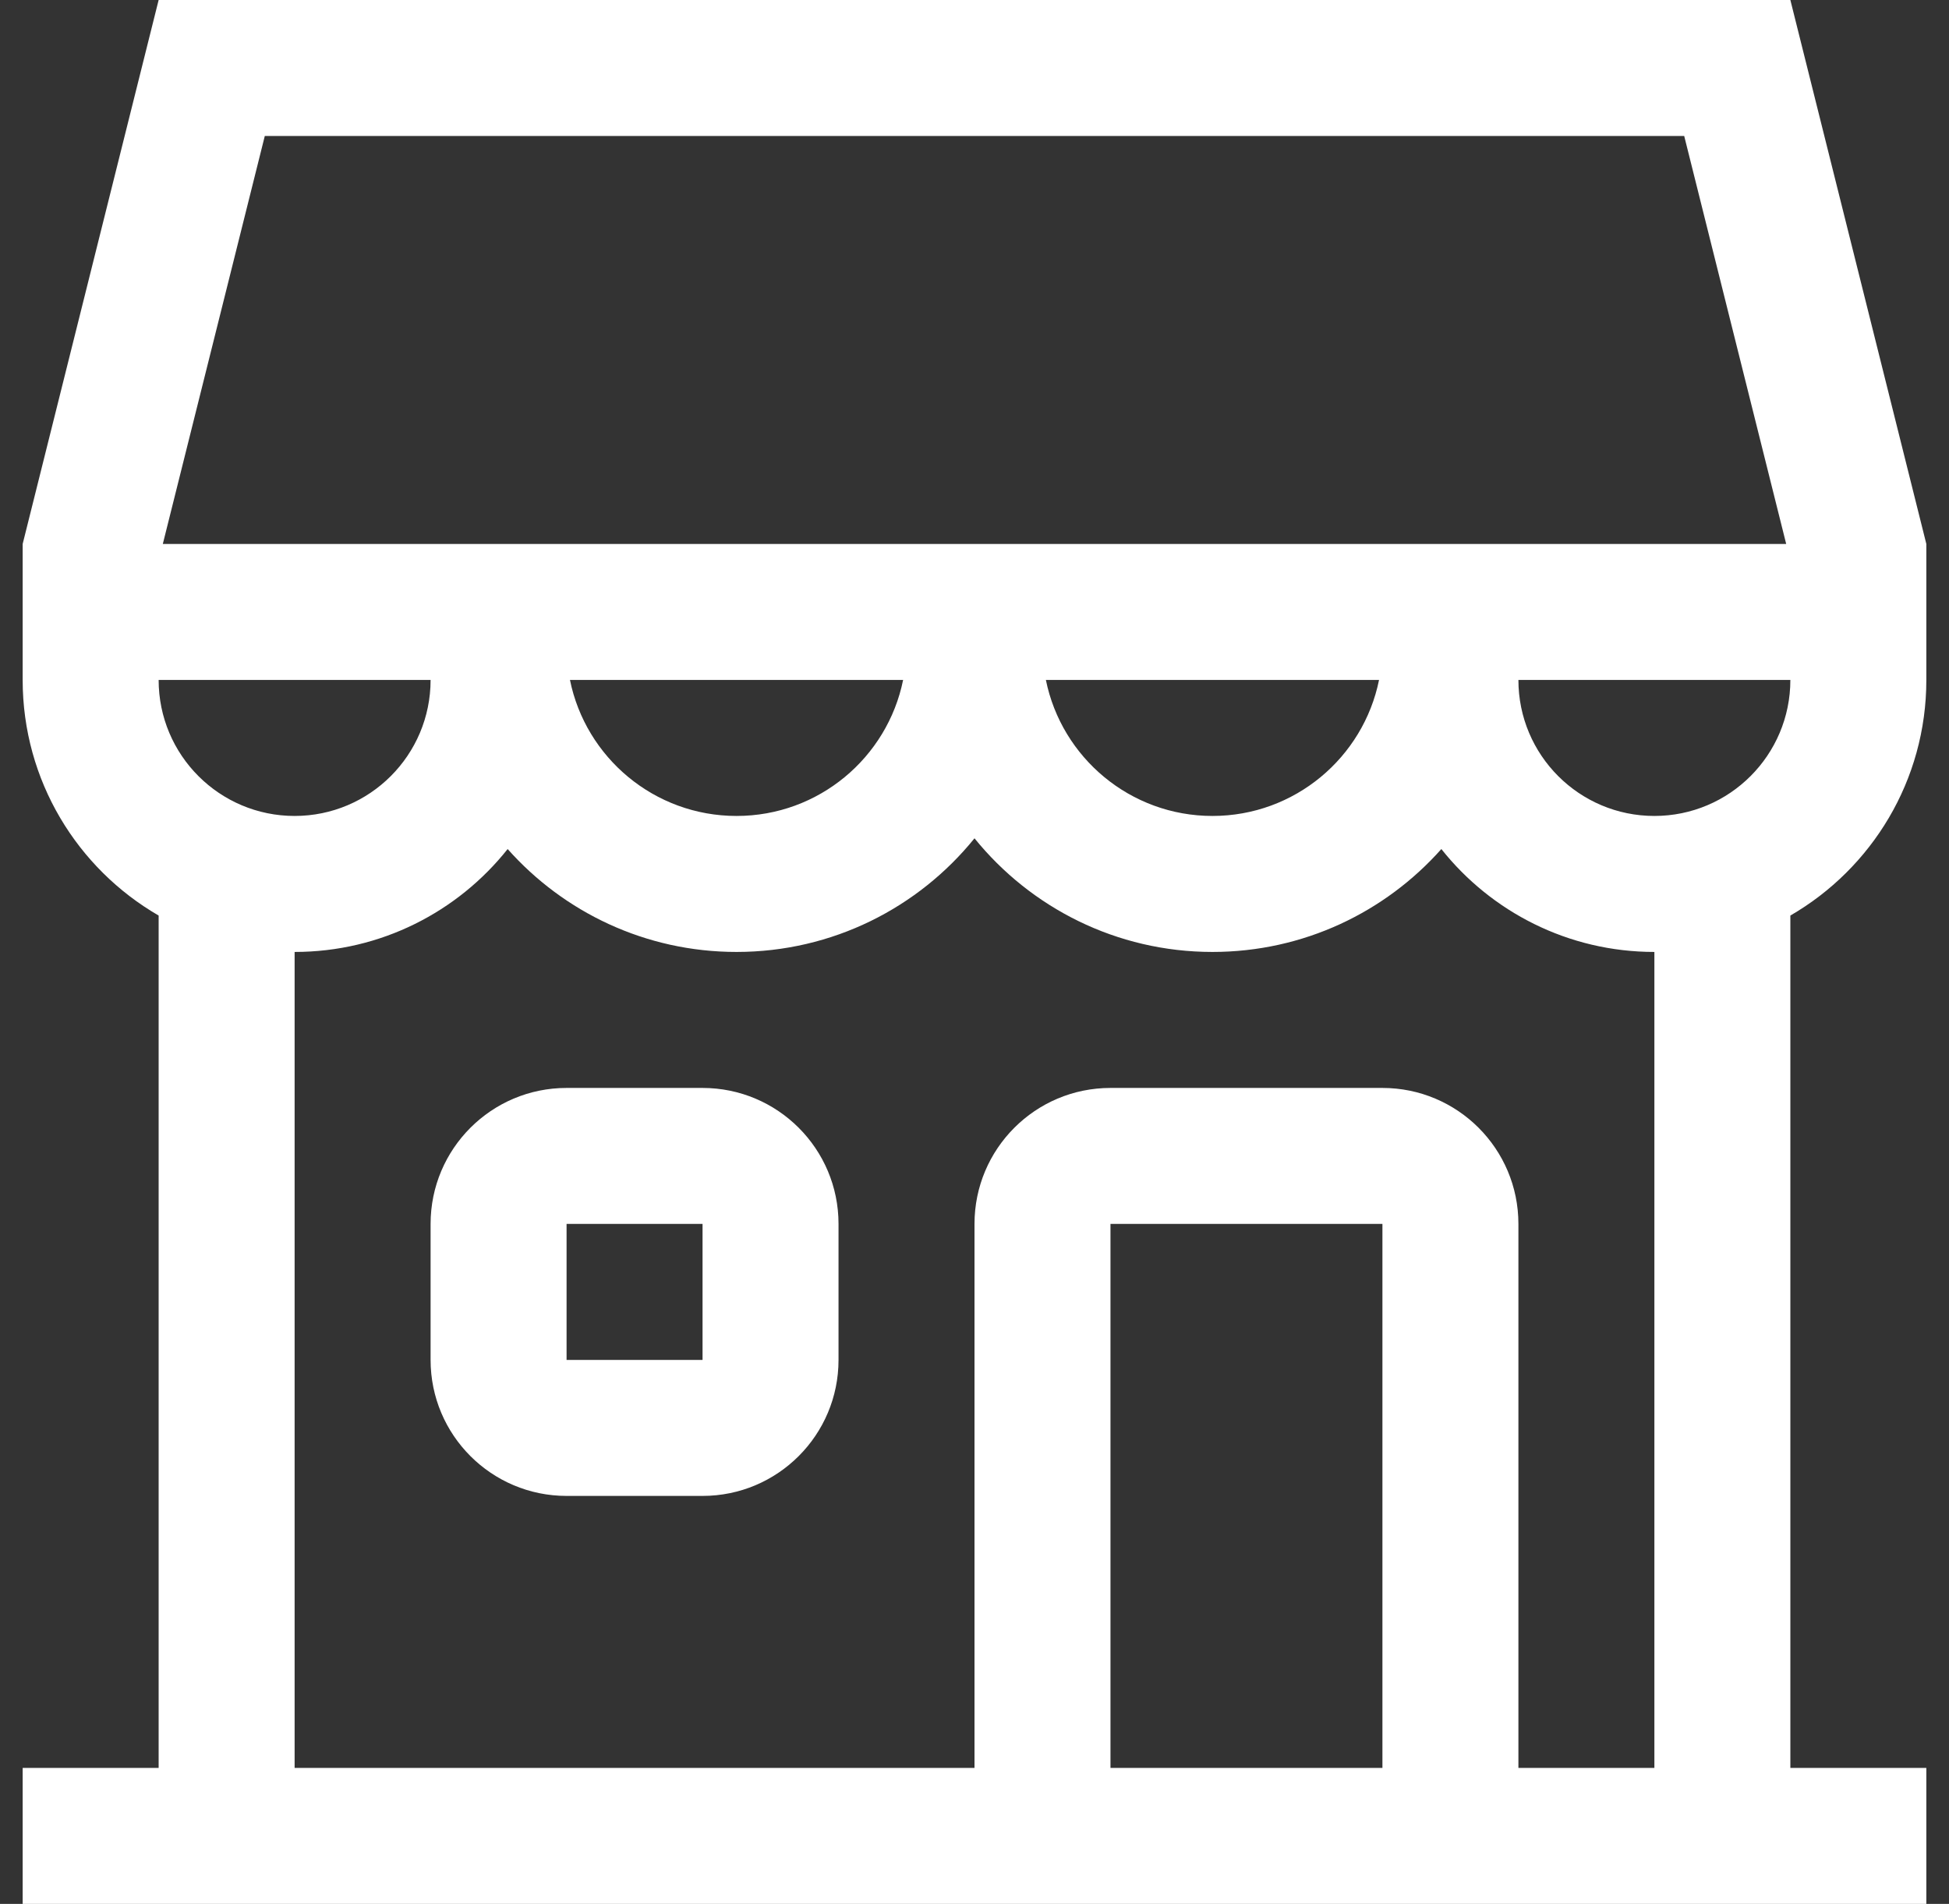 <svg width="43" height="42" viewBox="0 0 43 42" fill="none" xmlns="http://www.w3.org/2000/svg">
<rect x="0" y="0" width="43" height="42" fill="#333333" stroke="none"/>
<path fill-rule="evenodd" clip-rule="evenodd" d="M9.5 27C9.5 25.343 10.843 24 12.5 24H15.5C17.157 24 18.5 25.343 18.5 27V30C18.5 31.657 17.157 33 15.5 33H12.5C10.843 33 9.5 31.657 9.5 30V27ZM12.5 27H15.5V30H12.5V27Z" fill="white"/>
<path fill-rule="evenodd" clip-rule="evenodd" d="M3.5 3.05176e-05L0.5 12V15C0.5 17.221 1.707 19.16 3.5 20.197V39H0.5V42H42.5V39H39.5V20.197C41.293 19.16 42.5 17.221 42.5 15V12L39.5 3.05176e-05H3.5ZM5.842 3L3.592 12H39.408L37.158 3H5.842ZM30.5 39H24.5V27H30.5V39ZM36.5 39H33.5V27C33.5 25.343 32.157 24 30.5 24H24.5C22.843 24 21.5 25.343 21.5 27V39H6.5V21C8.404 21 10.101 20.113 11.2 18.73C12.437 20.122 14.241 21 16.25 21C18.37 21 20.263 20.022 21.5 18.493C22.738 20.022 24.63 21 26.75 21C28.759 21 30.563 20.122 31.8 18.73C32.899 20.113 34.596 21 36.5 21V39ZM6.5 18C4.843 18 3.5 16.657 3.5 15H9.5C9.5 16.657 8.157 18 6.5 18ZM16.25 18C14.436 18 12.922 16.712 12.575 15H19.925C19.578 16.712 18.064 18 16.25 18ZM26.75 18C24.936 18 23.422 16.712 23.075 15H30.425C30.078 16.712 28.564 18 26.75 18ZM36.5 18C34.843 18 33.5 16.657 33.5 15H39.5C39.5 16.657 38.157 18 36.5 18Z" fill="white"/>
</svg>
